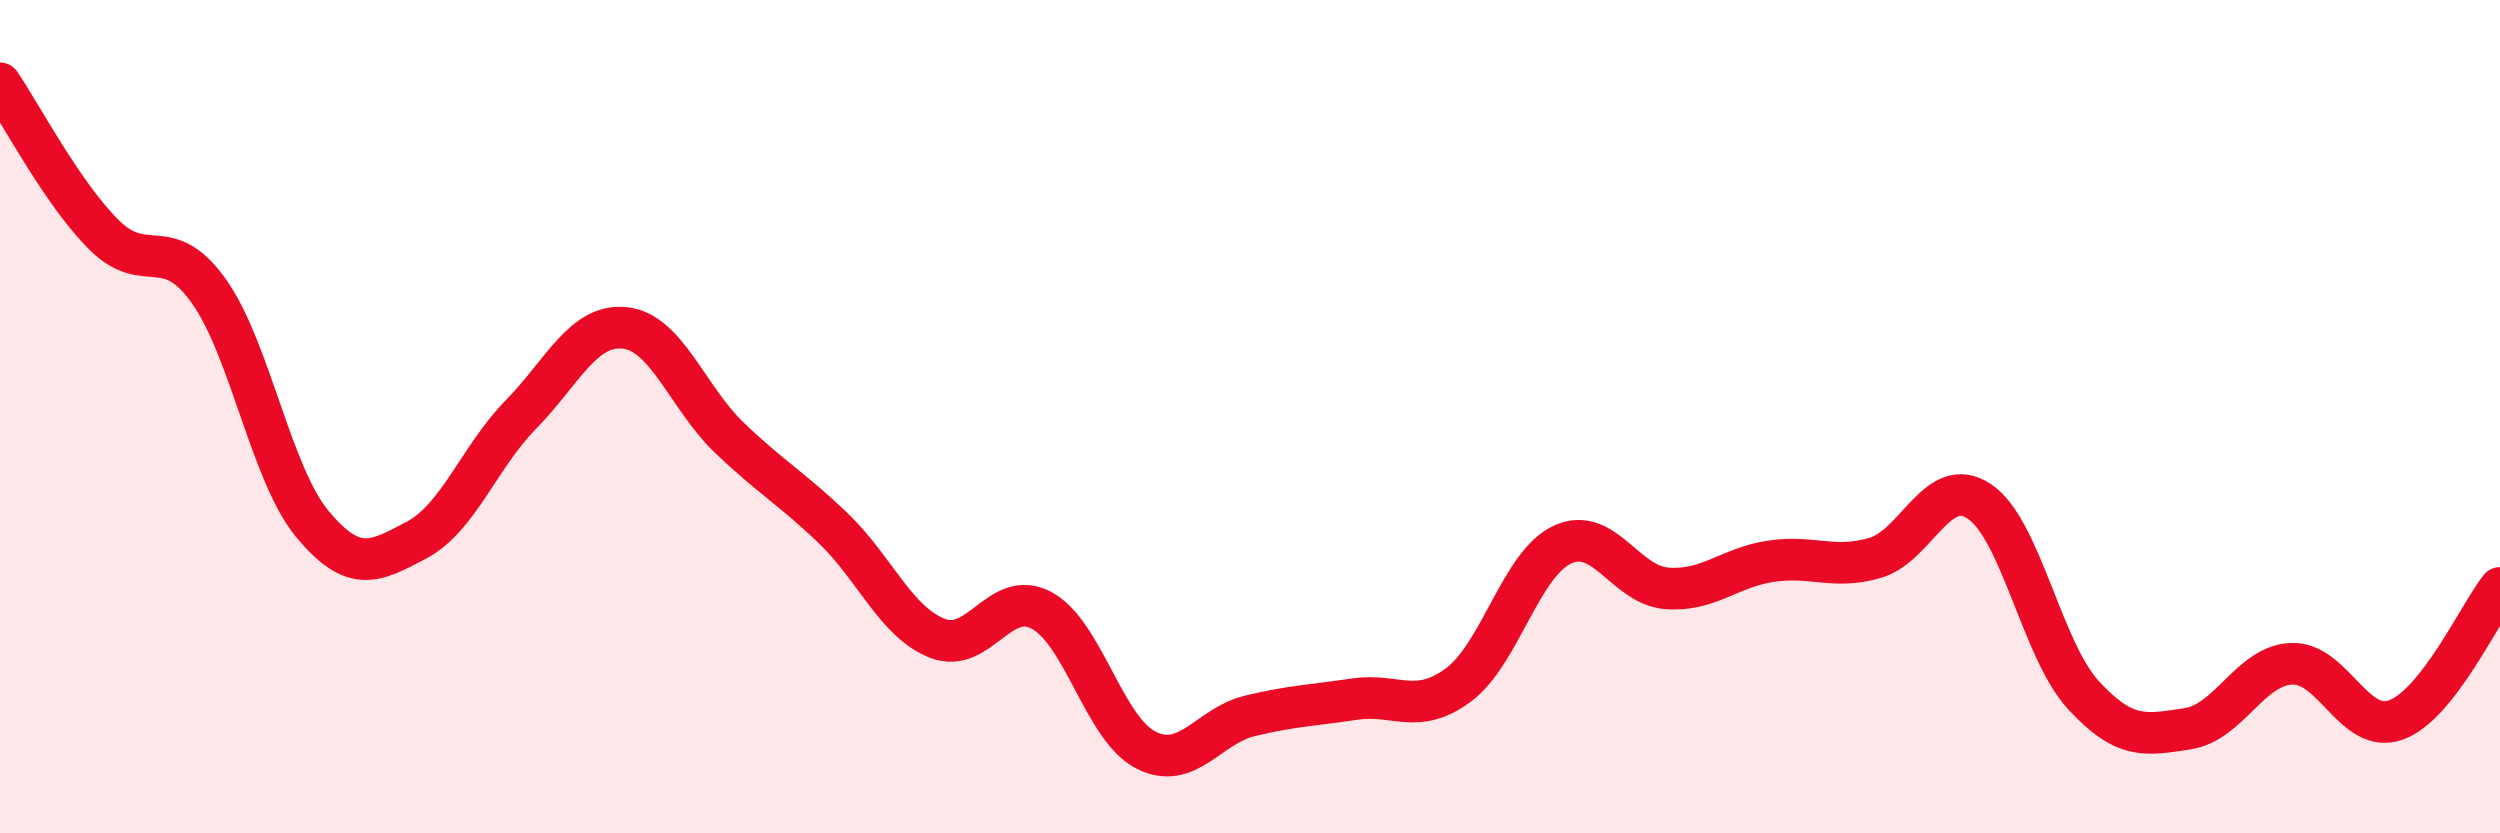 
    <svg width="60" height="20" viewBox="0 0 60 20" xmlns="http://www.w3.org/2000/svg">
      <path
        d="M 0,2 C 0.5,2.73 1.5,4.65 2.5,5.64 C 3.5,6.63 4,5.58 5,6.97 C 6,8.36 6.5,11.38 7.5,12.58 C 8.5,13.78 9,13.49 10,12.96 C 11,12.43 11.5,10.97 12.5,9.95 C 13.5,8.93 14,7.76 15,7.87 C 16,7.98 16.5,9.54 17.5,10.5 C 18.5,11.46 19,11.72 20,12.68 C 21,13.64 21.5,14.93 22.5,15.32 C 23.5,15.71 24,14.11 25,14.65 C 26,15.19 26.5,17.49 27.5,18 C 28.5,18.51 29,17.42 30,17.18 C 31,16.94 31.5,16.93 32.5,16.78 C 33.5,16.63 34,17.18 35,16.44 C 36,15.7 36.5,13.53 37.5,13.07 C 38.5,12.61 39,14.04 40,14.12 C 41,14.2 41.5,13.62 42.5,13.47 C 43.5,13.32 44,13.68 45,13.39 C 46,13.1 46.5,11.37 47.5,12.03 C 48.5,12.69 49,15.59 50,16.68 C 51,17.77 51.5,17.64 52.5,17.49 C 53.5,17.34 54,15.97 55,15.93 C 56,15.89 56.5,17.64 57.5,17.28 C 58.5,16.92 59.5,14.74 60,14.11L60 20L0 20Z"
        fill="#EB0A25"
        opacity="0.1"
        stroke-linecap="round"
        stroke-linejoin="round"
      />
      <path
        d="M 0,2 C 0.5,2.73 1.5,4.65 2.5,5.64 C 3.5,6.63 4,5.58 5,6.97 C 6,8.36 6.5,11.38 7.5,12.58 C 8.5,13.78 9,13.49 10,12.96 C 11,12.43 11.5,10.97 12.5,9.95 C 13.5,8.93 14,7.76 15,7.87 C 16,7.98 16.5,9.54 17.5,10.5 C 18.5,11.46 19,11.72 20,12.68 C 21,13.64 21.5,14.93 22.5,15.32 C 23.5,15.71 24,14.11 25,14.65 C 26,15.19 26.5,17.49 27.5,18 C 28.5,18.51 29,17.42 30,17.18 C 31,16.94 31.5,16.93 32.5,16.78 C 33.5,16.63 34,17.18 35,16.44 C 36,15.7 36.5,13.53 37.5,13.07 C 38.5,12.61 39,14.04 40,14.12 C 41,14.2 41.5,13.62 42.5,13.47 C 43.5,13.32 44,13.68 45,13.39 C 46,13.1 46.5,11.37 47.5,12.03 C 48.5,12.69 49,15.59 50,16.68 C 51,17.77 51.5,17.64 52.5,17.49 C 53.5,17.34 54,15.97 55,15.93 C 56,15.89 56.5,17.64 57.5,17.28 C 58.5,16.92 59.5,14.74 60,14.11"
        stroke="#EB0A25"
        stroke-width="1"
        fill="none"
        stroke-linecap="round"
        stroke-linejoin="round"
      />
    </svg>
  